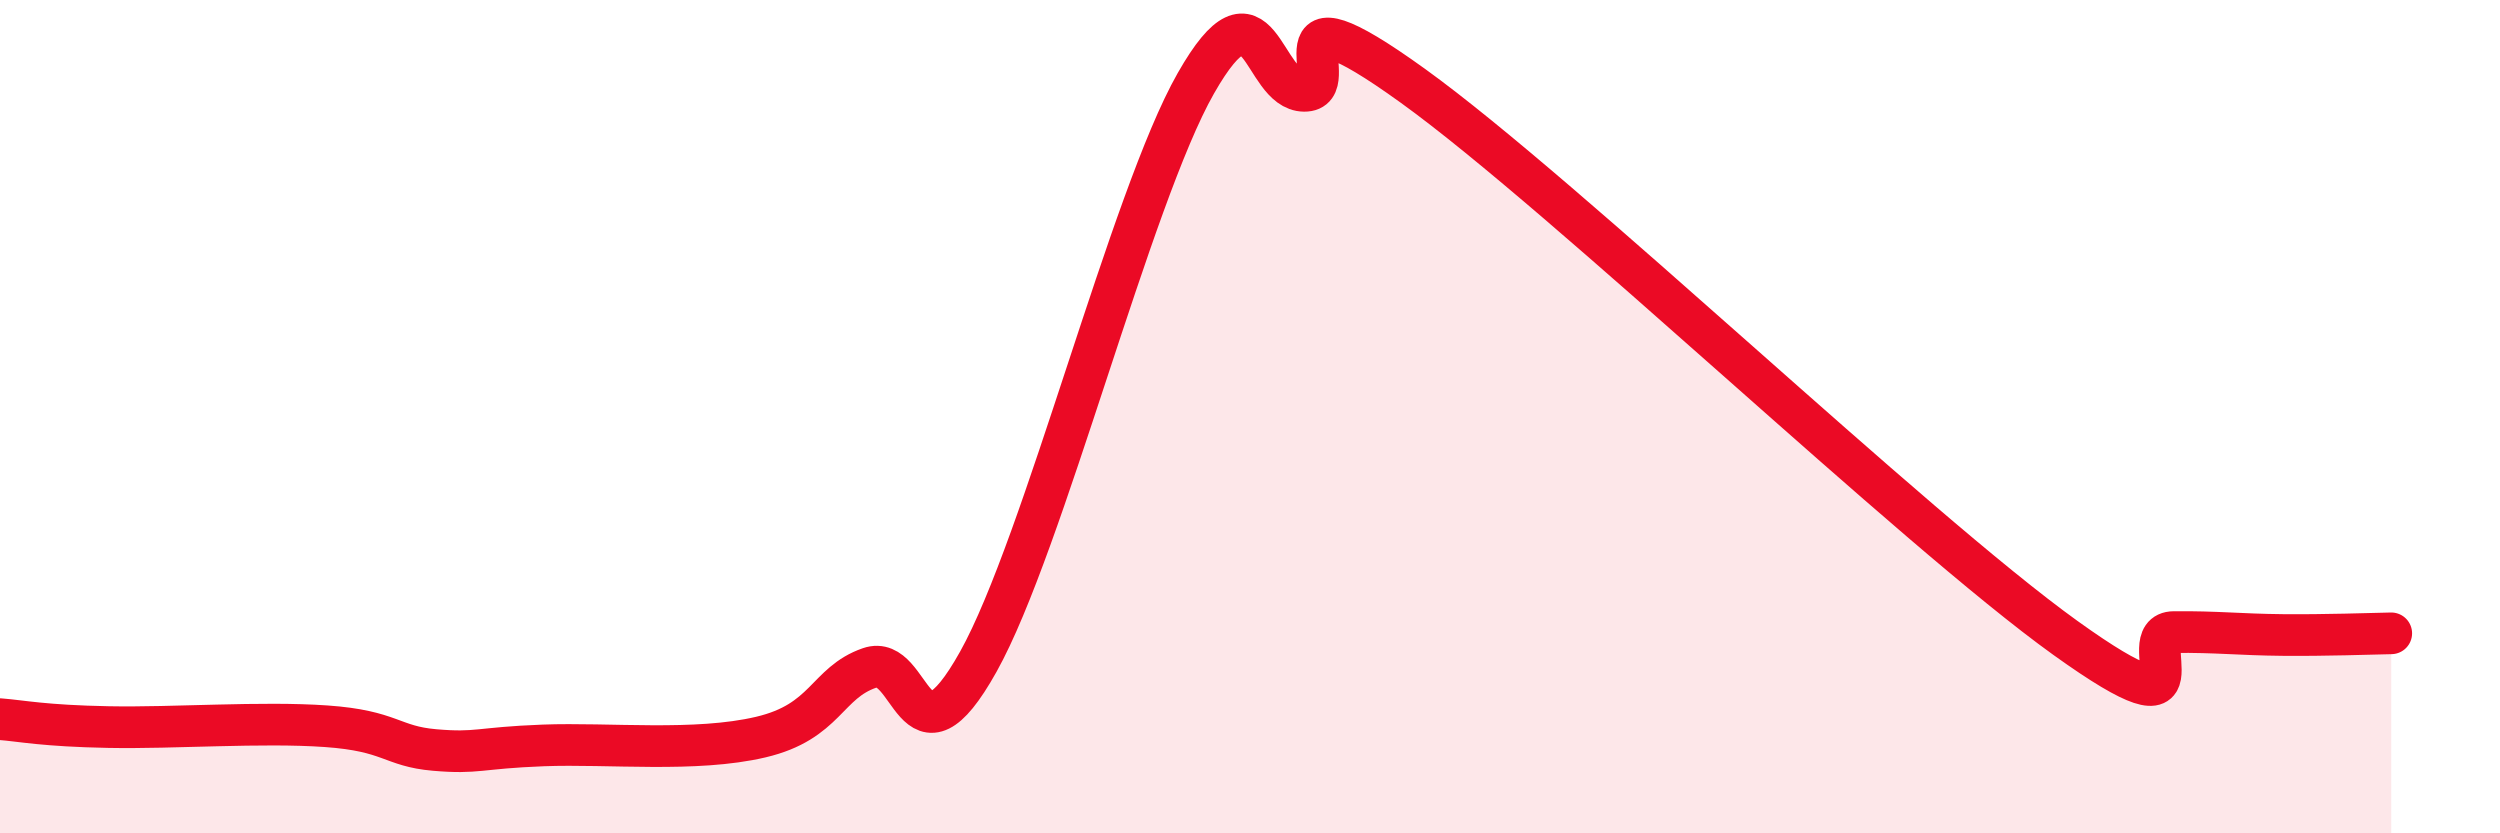 
    <svg width="60" height="20" viewBox="0 0 60 20" xmlns="http://www.w3.org/2000/svg">
      <path
        d="M 0,17.26 C 0.52,17.3 1.04,17.42 2.61,17.45 C 4.18,17.48 6.27,17.32 7.83,17.43 C 9.39,17.54 9.39,17.91 10.43,18 C 11.47,18.09 11.47,17.95 13.04,17.89 C 14.61,17.83 16.69,18.06 18.26,17.69 C 19.83,17.32 19.83,16.39 20.87,16.03 C 21.91,15.67 21.91,18.69 23.48,15.88 C 25.05,13.07 27.14,4.74 28.7,2 C 30.26,-0.74 30.26,2.17 31.3,2.18 C 32.34,2.19 30.26,-0.57 33.91,2.06 C 37.56,4.69 45.92,12.69 49.57,15.31 C 53.22,17.93 51.13,15.18 52.17,15.17 C 53.21,15.16 53.74,15.23 54.78,15.24 C 55.82,15.25 56.87,15.21 57.39,15.2L57.39 20L0 20Z"
        fill="#EB0A25"
        opacity="0.1"
        stroke-linecap="round"
        stroke-linejoin="round"
      />
      <path
        d="M 0,17.26 C 0.52,17.3 1.04,17.42 2.61,17.45 C 4.18,17.48 6.27,17.32 7.83,17.43 C 9.39,17.54 9.39,17.91 10.43,18 C 11.47,18.09 11.47,17.95 13.04,17.89 C 14.61,17.83 16.69,18.06 18.26,17.69 C 19.83,17.32 19.83,16.39 20.87,16.03 C 21.91,15.67 21.91,18.69 23.48,15.88 C 25.05,13.07 27.14,4.74 28.7,2 C 30.26,-0.74 30.26,2.17 31.3,2.18 C 32.34,2.19 30.26,-0.57 33.91,2.06 C 37.56,4.69 45.92,12.69 49.57,15.31 C 53.22,17.93 51.13,15.18 52.17,15.17 C 53.21,15.16 53.74,15.23 54.78,15.24 C 55.82,15.25 56.87,15.21 57.39,15.2"
        stroke="#EB0A25"
        stroke-width="1"
        fill="none"
        stroke-linecap="round"
        stroke-linejoin="round"
      />
    </svg>
  